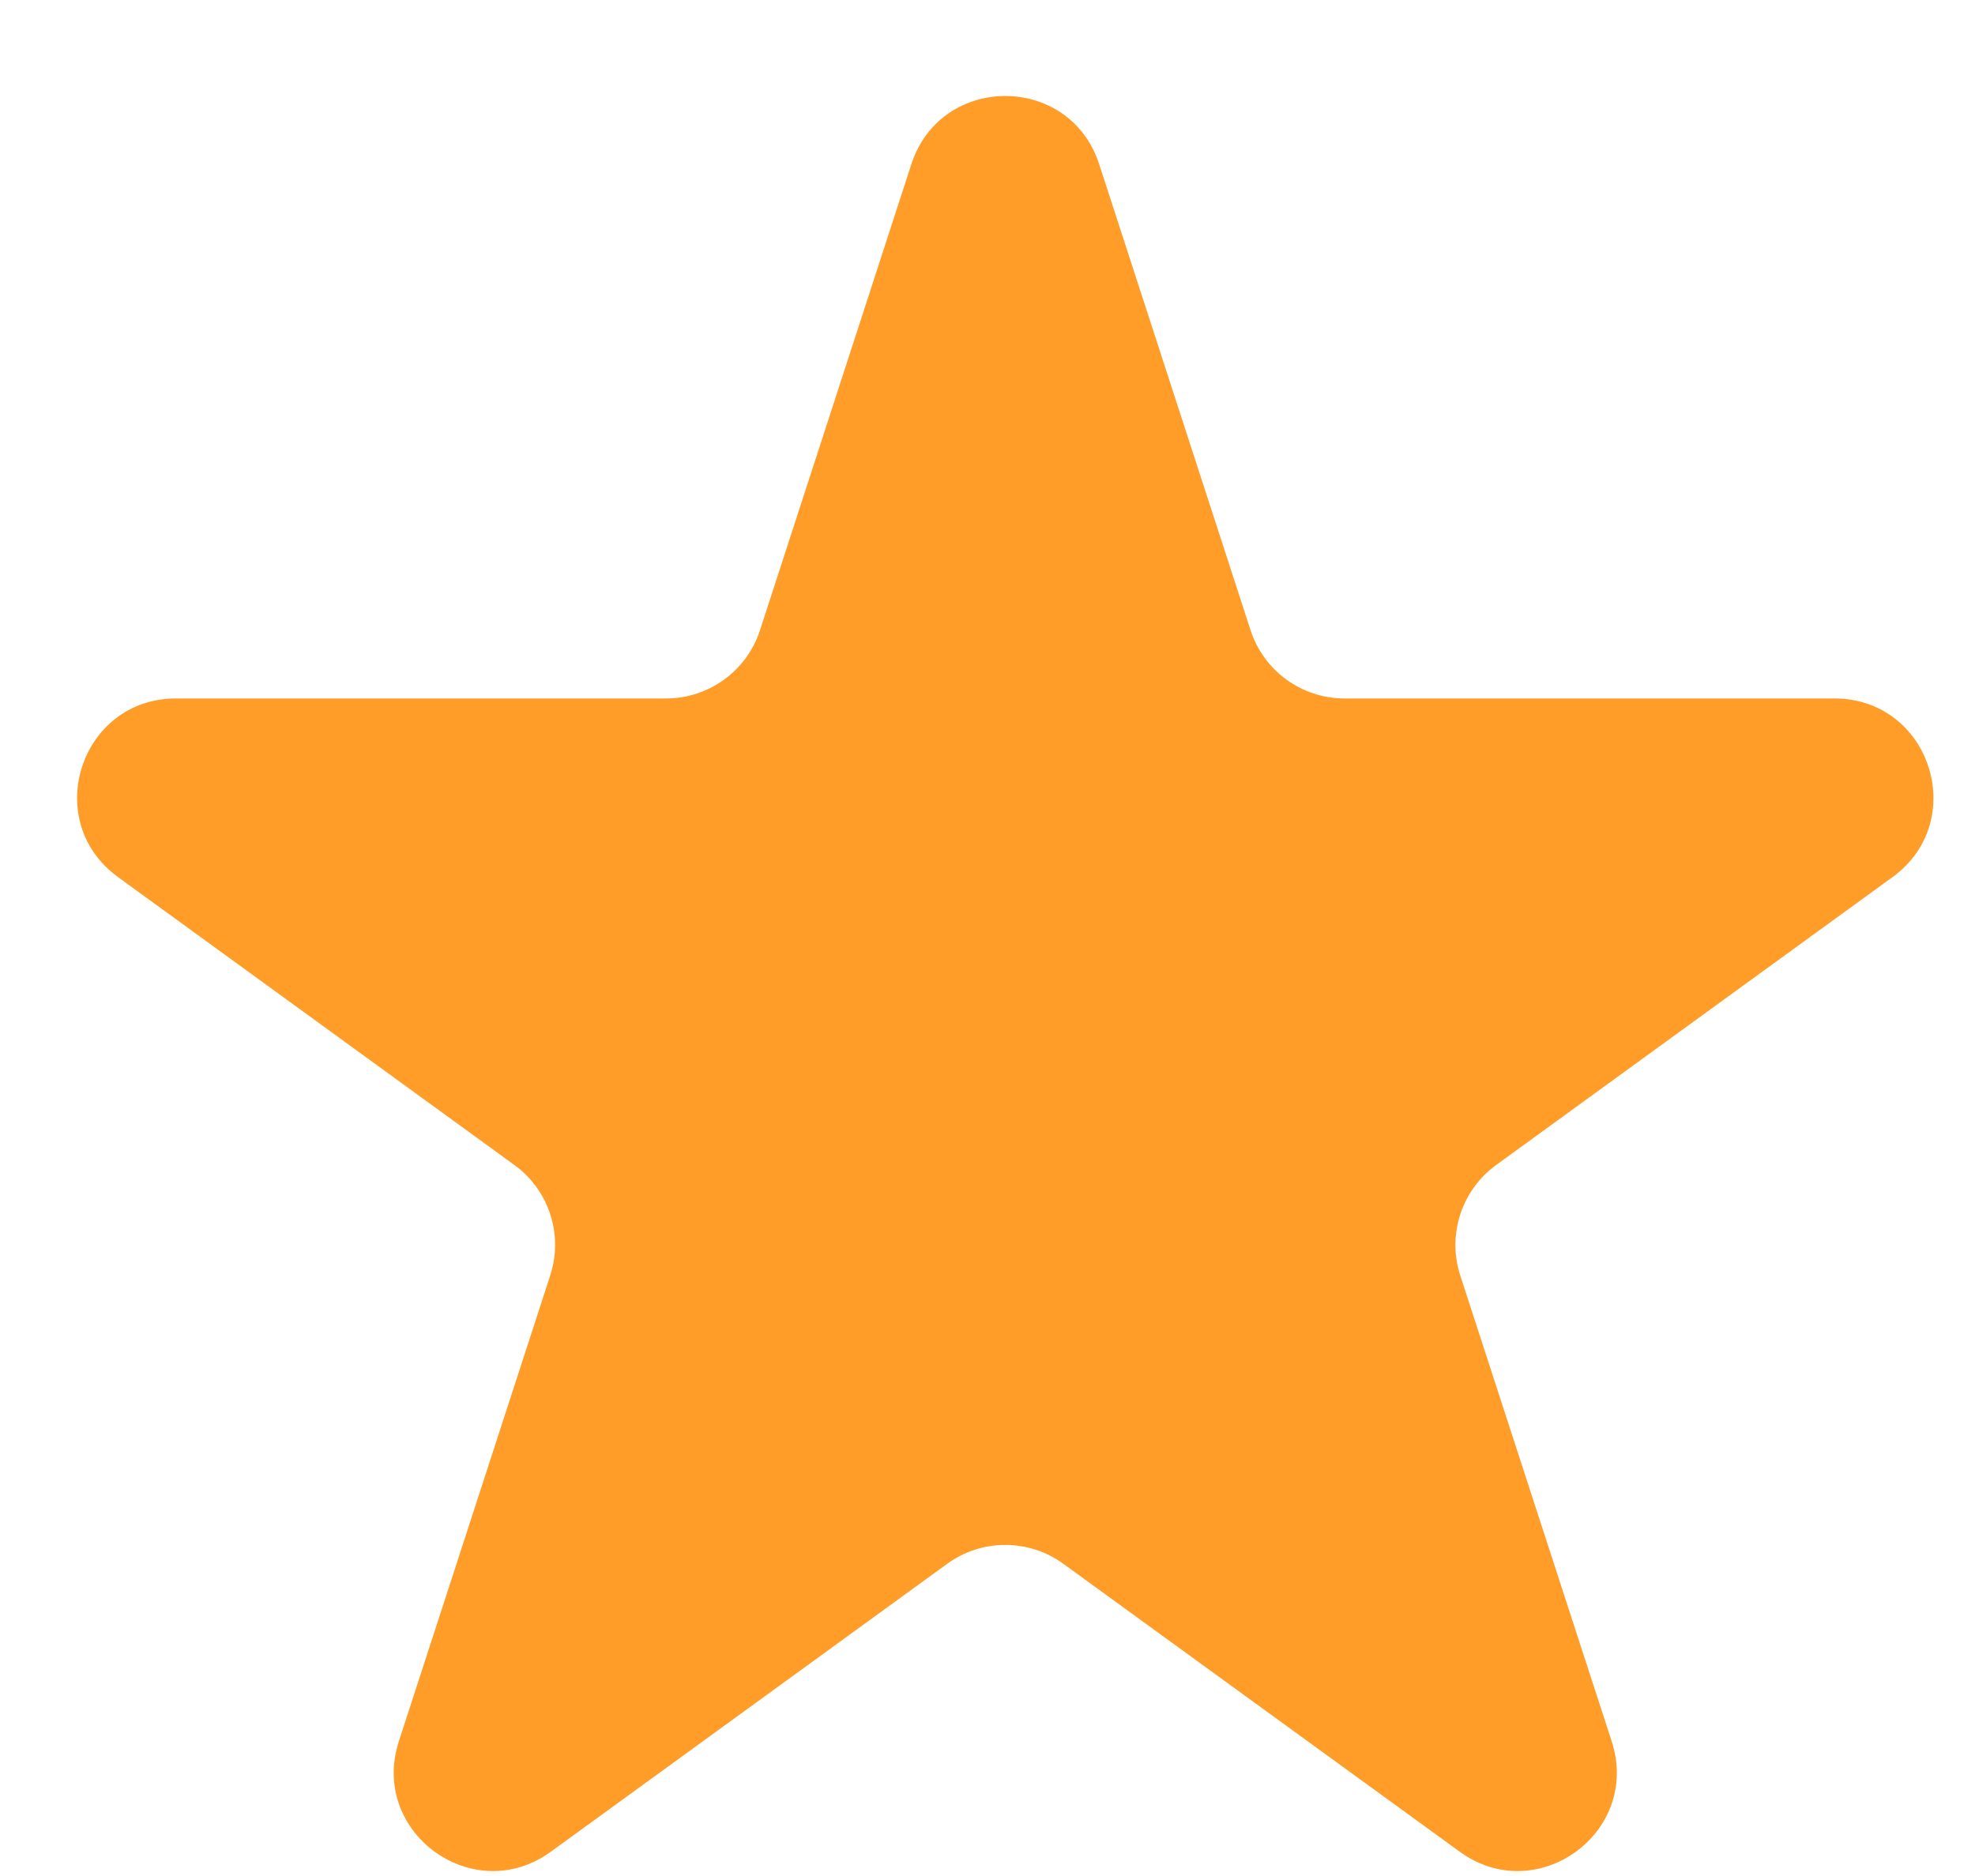 <svg width="20" height="19" viewBox="0 0 20 19" fill="none" xmlns="http://www.w3.org/2000/svg">
<path d="M9.229 1.663C9.528 0.742 10.832 0.742 11.131 1.663L12.664 6.383C12.798 6.795 13.182 7.074 13.615 7.074L18.577 7.074C19.546 7.074 19.949 8.313 19.165 8.883L15.151 11.799C14.8 12.054 14.654 12.505 14.787 12.917L16.321 17.636C16.62 18.558 15.566 19.324 14.782 18.754L10.768 15.838C10.417 15.583 9.943 15.583 9.592 15.838L5.578 18.754C4.794 19.324 3.74 18.558 4.039 17.636L5.572 12.917C5.706 12.505 5.56 12.054 5.209 11.799L1.195 8.883C0.411 8.313 0.814 7.074 1.782 7.074L6.744 7.074C7.178 7.074 7.562 6.795 7.696 6.383L9.229 1.663Z" fill="#FF9D28"/>
</svg>
